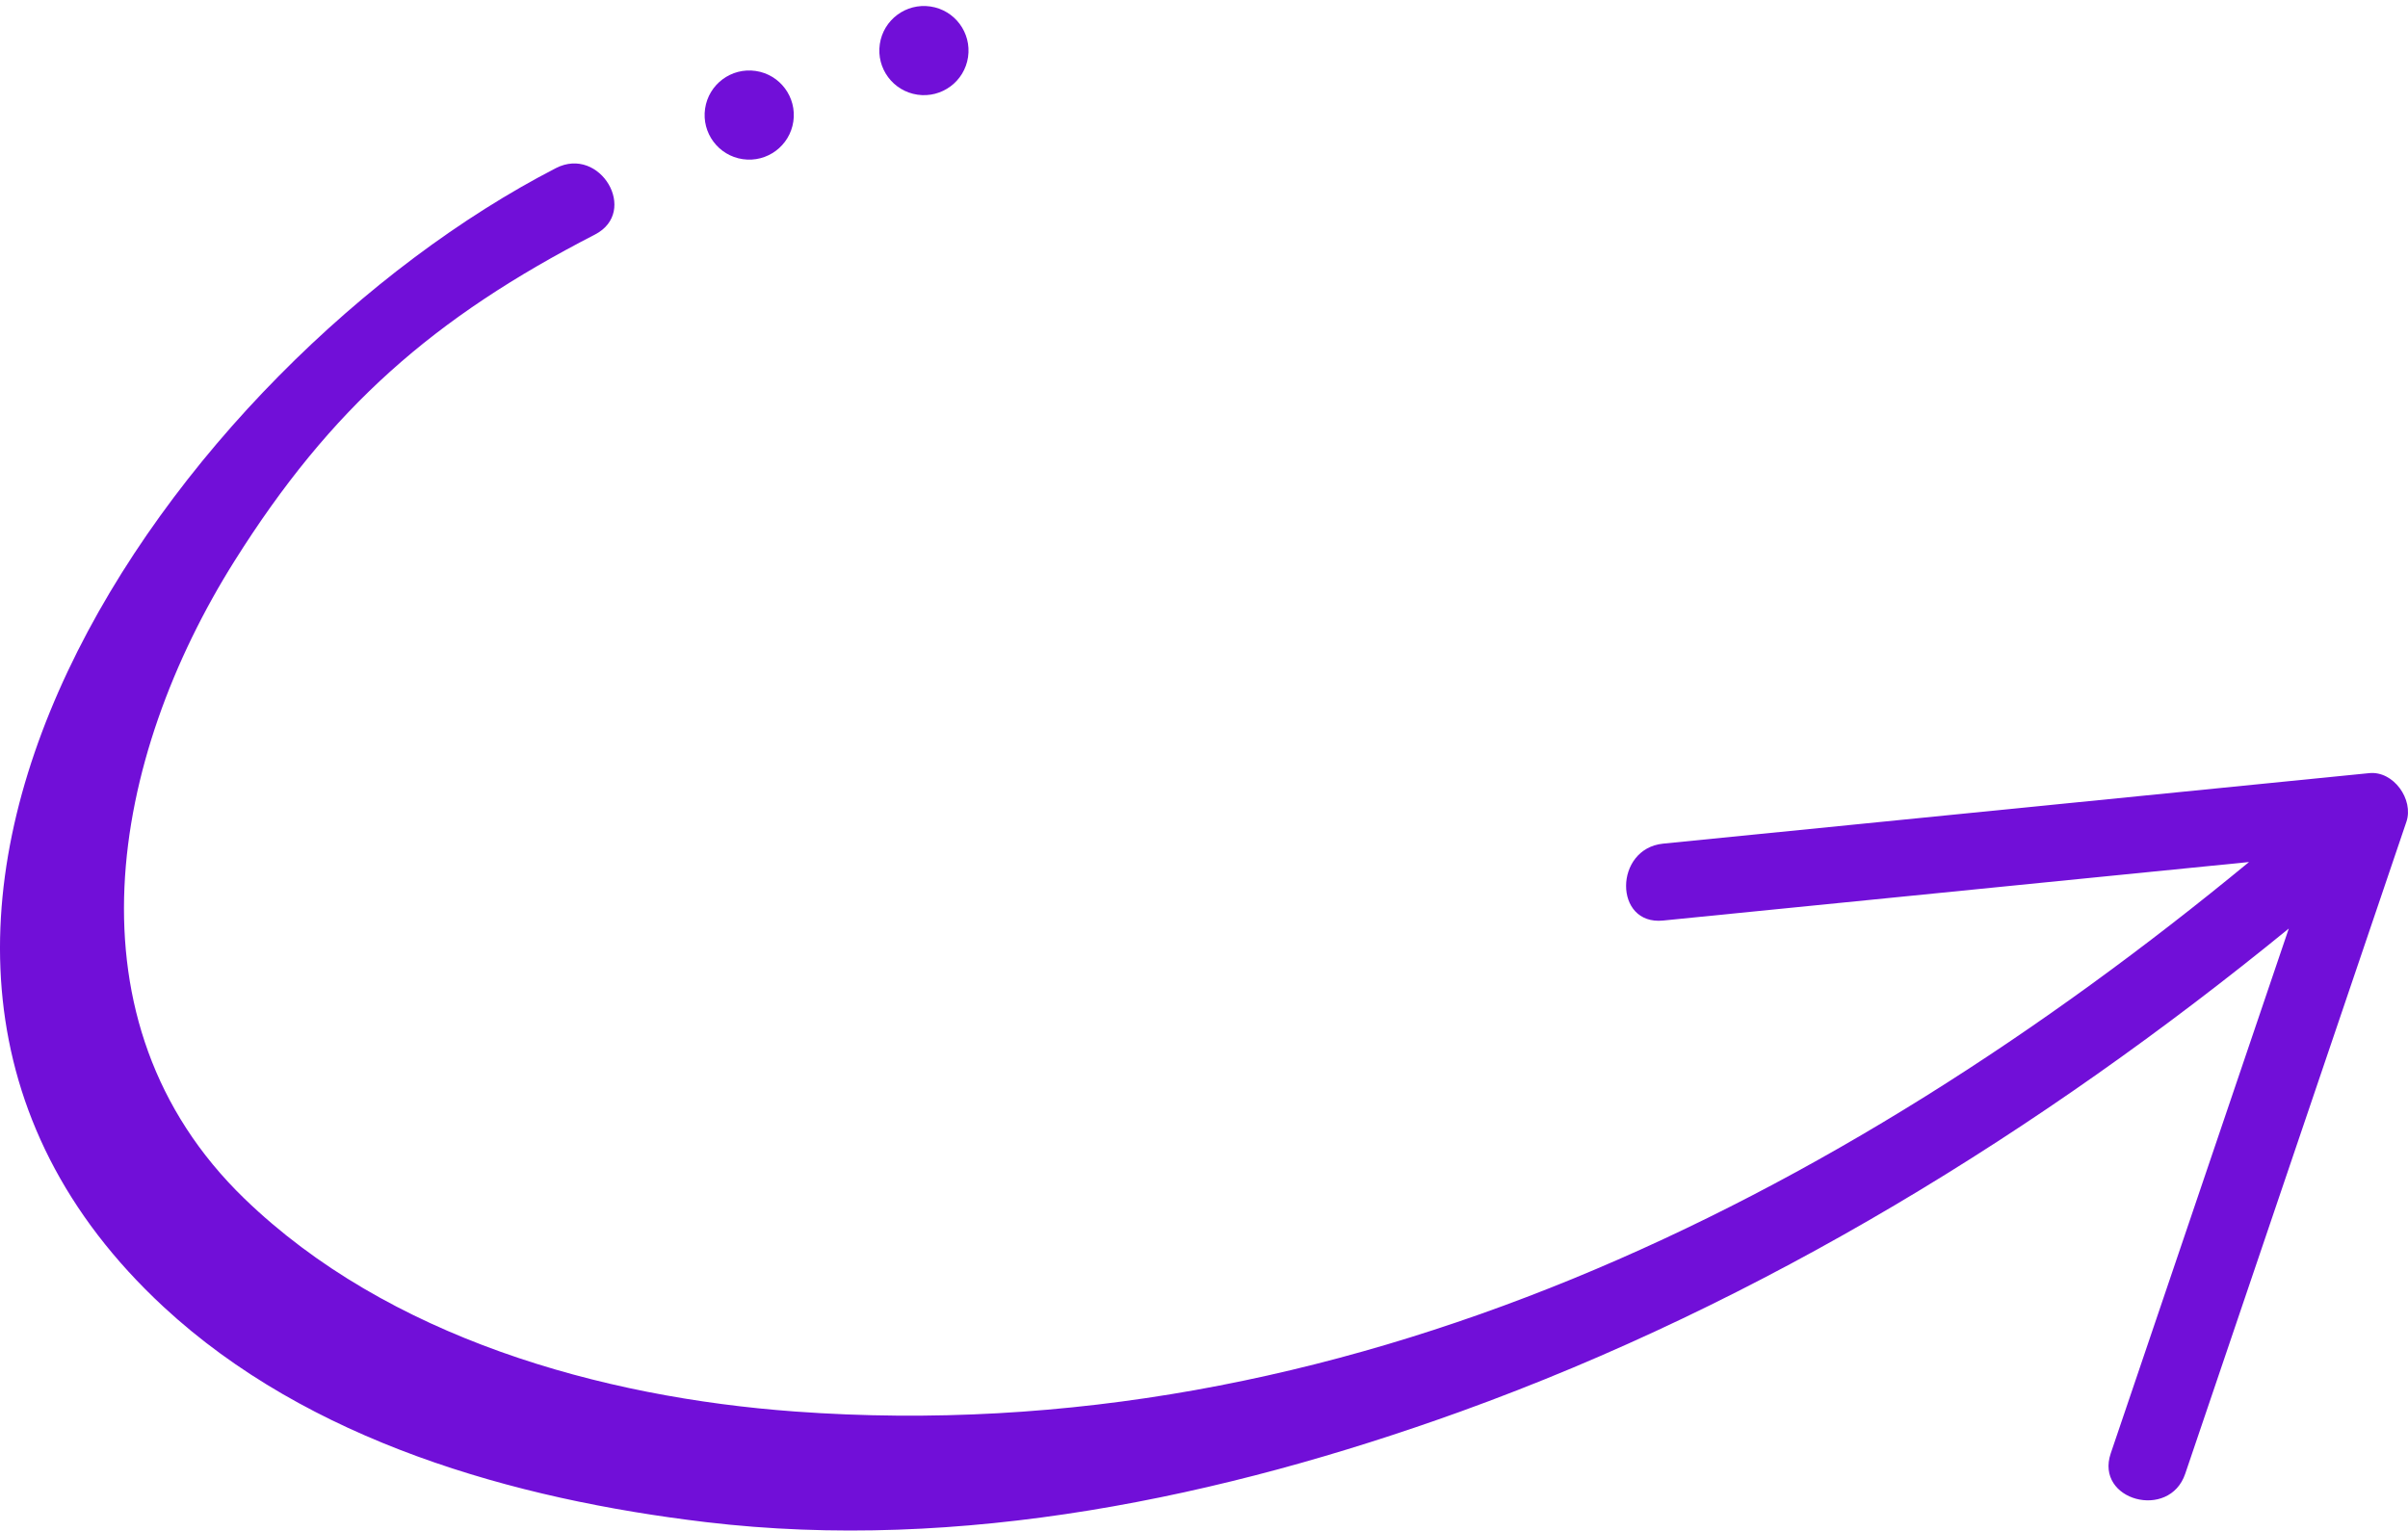 <svg width="162" height="103" viewBox="0 0 162 103" fill="none" xmlns="http://www.w3.org/2000/svg">
<circle cx="62.158" cy="3.404" r="3" transform="rotate(8.348 62.158 3.404)" fill="#710FD8"/>
<circle cx="50.404" cy="7.743" r="3" transform="rotate(8.348 50.404 7.743)" fill="#710FD8"/>
<path d="M159.388 52.03C143.552 53.613 127.719 55.194 111.886 56.775C108.581 57.108 108.551 62.286 111.886 61.95C125.026 60.641 138.164 59.326 151.305 58.012C123.634 80.832 90.226 97.668 53.5 94.992C40.385 94.038 26.087 89.99 16.45 80.67C4.117 68.743 7.47 50.969 15.771 37.763C22.271 27.417 29.173 21.373 40.026 15.784C43.004 14.248 40.374 9.787 37.401 11.313C11.976 24.415 -15.954 62.963 11.006 87.949C20.76 96.986 34.568 100.896 47.494 102.435C64.604 104.471 82.222 100.779 98.263 94.992C118.591 87.65 137.284 76.12 153.98 62.488C149.987 74.262 145.995 86.037 142.002 97.807C140.925 100.978 145.947 102.325 147.012 99.181C151.972 84.553 156.933 69.928 161.893 55.303C162.4 53.812 161.03 51.861 159.388 52.03Z" fill="#710FD8"/>
</svg>
